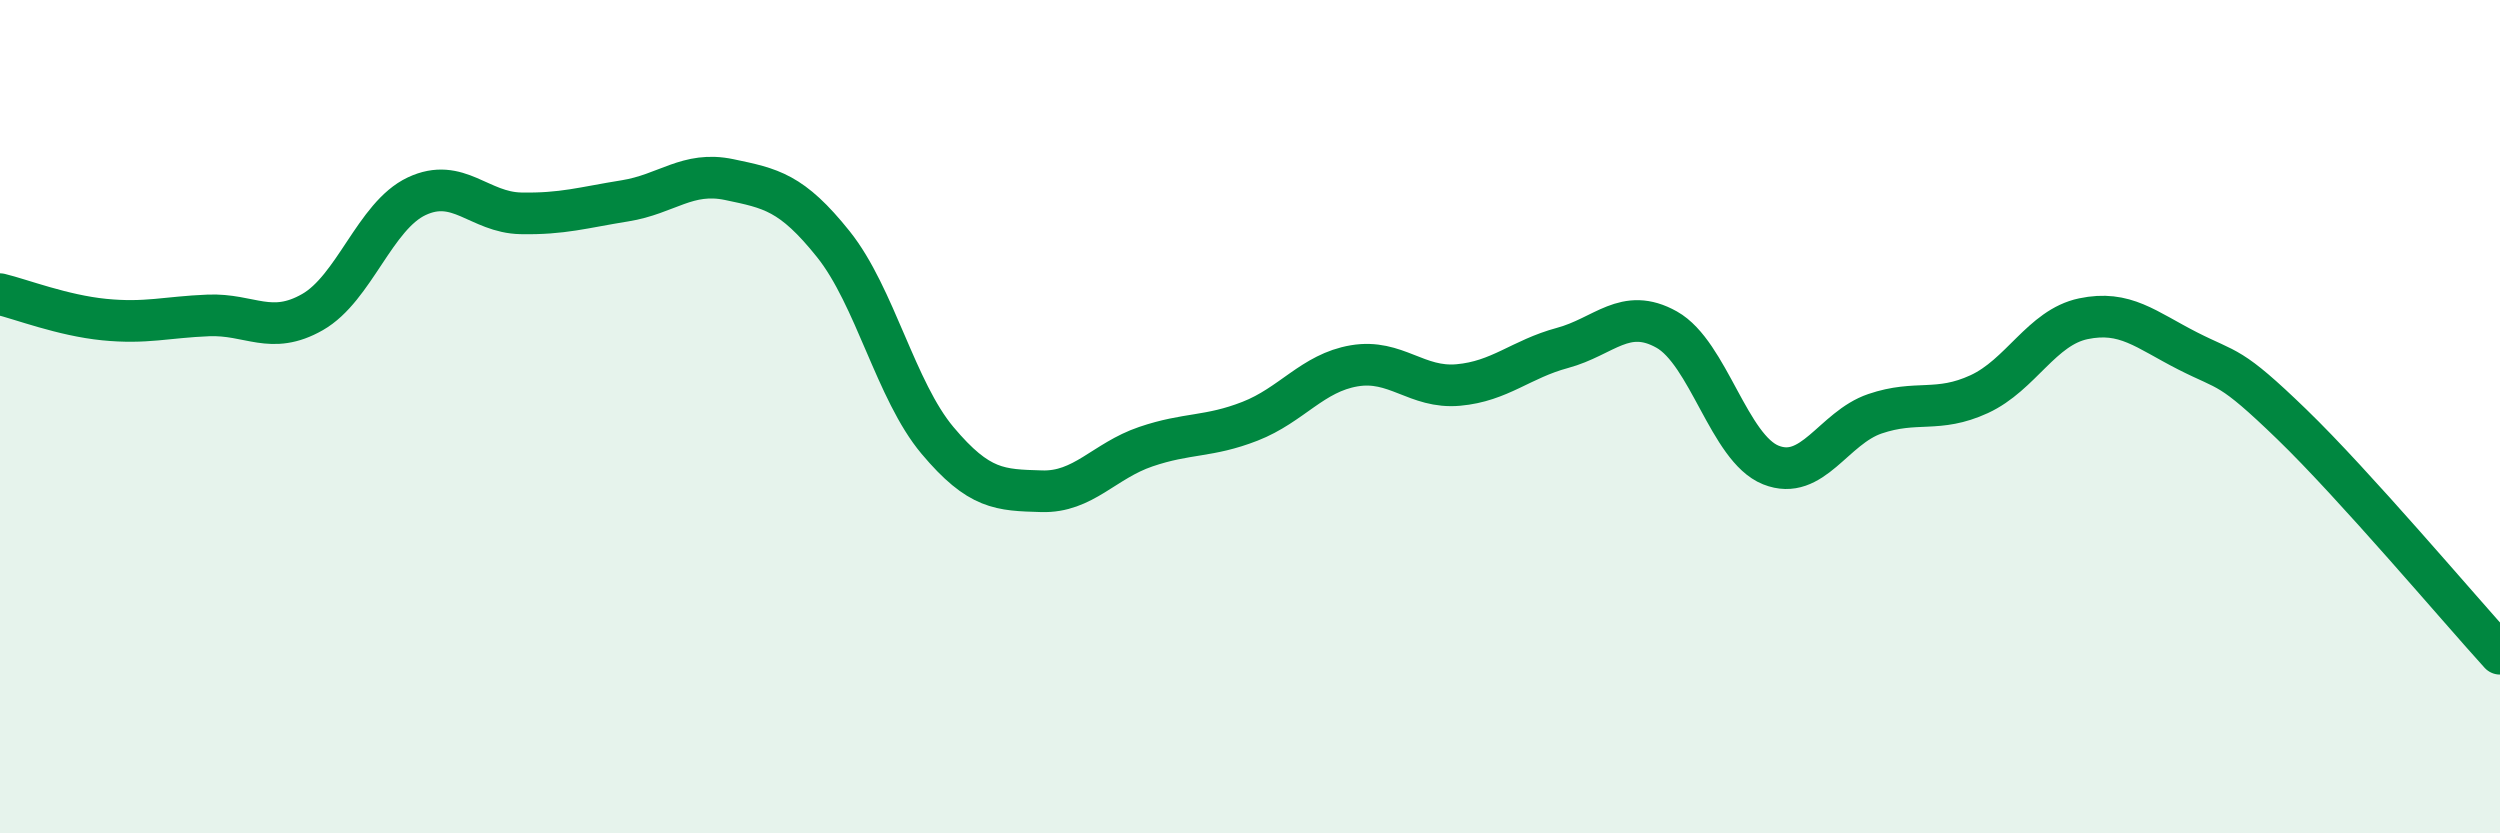 
    <svg width="60" height="20" viewBox="0 0 60 20" xmlns="http://www.w3.org/2000/svg">
      <path
        d="M 0,7.06 C 0.5,7.18 1.5,7.57 2.5,7.67 C 3.5,7.77 4,7.61 5,7.57 C 6,7.53 6.5,8.06 7.5,7.49 C 8.5,6.92 9,5.18 10,4.71 C 11,4.24 11.5,5.1 12.5,5.12 C 13.5,5.14 14,4.98 15,4.82 C 16,4.66 16.5,4.1 17.5,4.31 C 18.5,4.52 19,4.61 20,5.86 C 21,7.11 21.5,9.38 22.5,10.57 C 23.5,11.76 24,11.76 25,11.79 C 26,11.82 26.5,11.06 27.5,10.72 C 28.5,10.38 29,10.5 30,10.11 C 31,9.72 31.5,8.95 32.5,8.78 C 33.5,8.61 34,9.33 35,9.24 C 36,9.15 36.5,8.62 37.5,8.35 C 38.5,8.08 39,7.35 40,7.91 C 41,8.47 41.5,10.76 42.5,11.16 C 43.5,11.56 44,10.27 45,9.93 C 46,9.59 46.5,9.92 47.5,9.46 C 48.5,9 49,7.86 50,7.65 C 51,7.44 51.5,7.91 52.5,8.42 C 53.5,8.93 53.5,8.73 55,10.18 C 56.5,11.63 59,14.59 60,15.69L60 20L0 20Z"
        fill="#008740"
        opacity="0.1"
        stroke-linecap="round"
        stroke-linejoin="round"
      />
      <path
        d="M 0,7.06 C 0.5,7.18 1.5,7.57 2.5,7.67 C 3.5,7.77 4,7.61 5,7.57 C 6,7.53 6.5,8.06 7.5,7.49 C 8.5,6.92 9,5.18 10,4.71 C 11,4.24 11.5,5.1 12.5,5.12 C 13.5,5.14 14,4.98 15,4.82 C 16,4.66 16.5,4.1 17.5,4.31 C 18.5,4.52 19,4.61 20,5.86 C 21,7.11 21.5,9.38 22.5,10.57 C 23.5,11.76 24,11.76 25,11.79 C 26,11.82 26.5,11.06 27.5,10.72 C 28.5,10.38 29,10.5 30,10.11 C 31,9.72 31.5,8.95 32.5,8.78 C 33.5,8.61 34,9.33 35,9.24 C 36,9.15 36.5,8.62 37.5,8.35 C 38.5,8.08 39,7.35 40,7.91 C 41,8.47 41.5,10.76 42.5,11.16 C 43.5,11.56 44,10.27 45,9.93 C 46,9.59 46.5,9.92 47.5,9.46 C 48.5,9 49,7.86 50,7.65 C 51,7.44 51.5,7.91 52.5,8.42 C 53.5,8.93 53.5,8.73 55,10.18 C 56.5,11.63 59,14.59 60,15.69"
        stroke="#008740"
        stroke-width="1"
        fill="none"
        stroke-linecap="round"
        stroke-linejoin="round"
      />
    </svg>
  